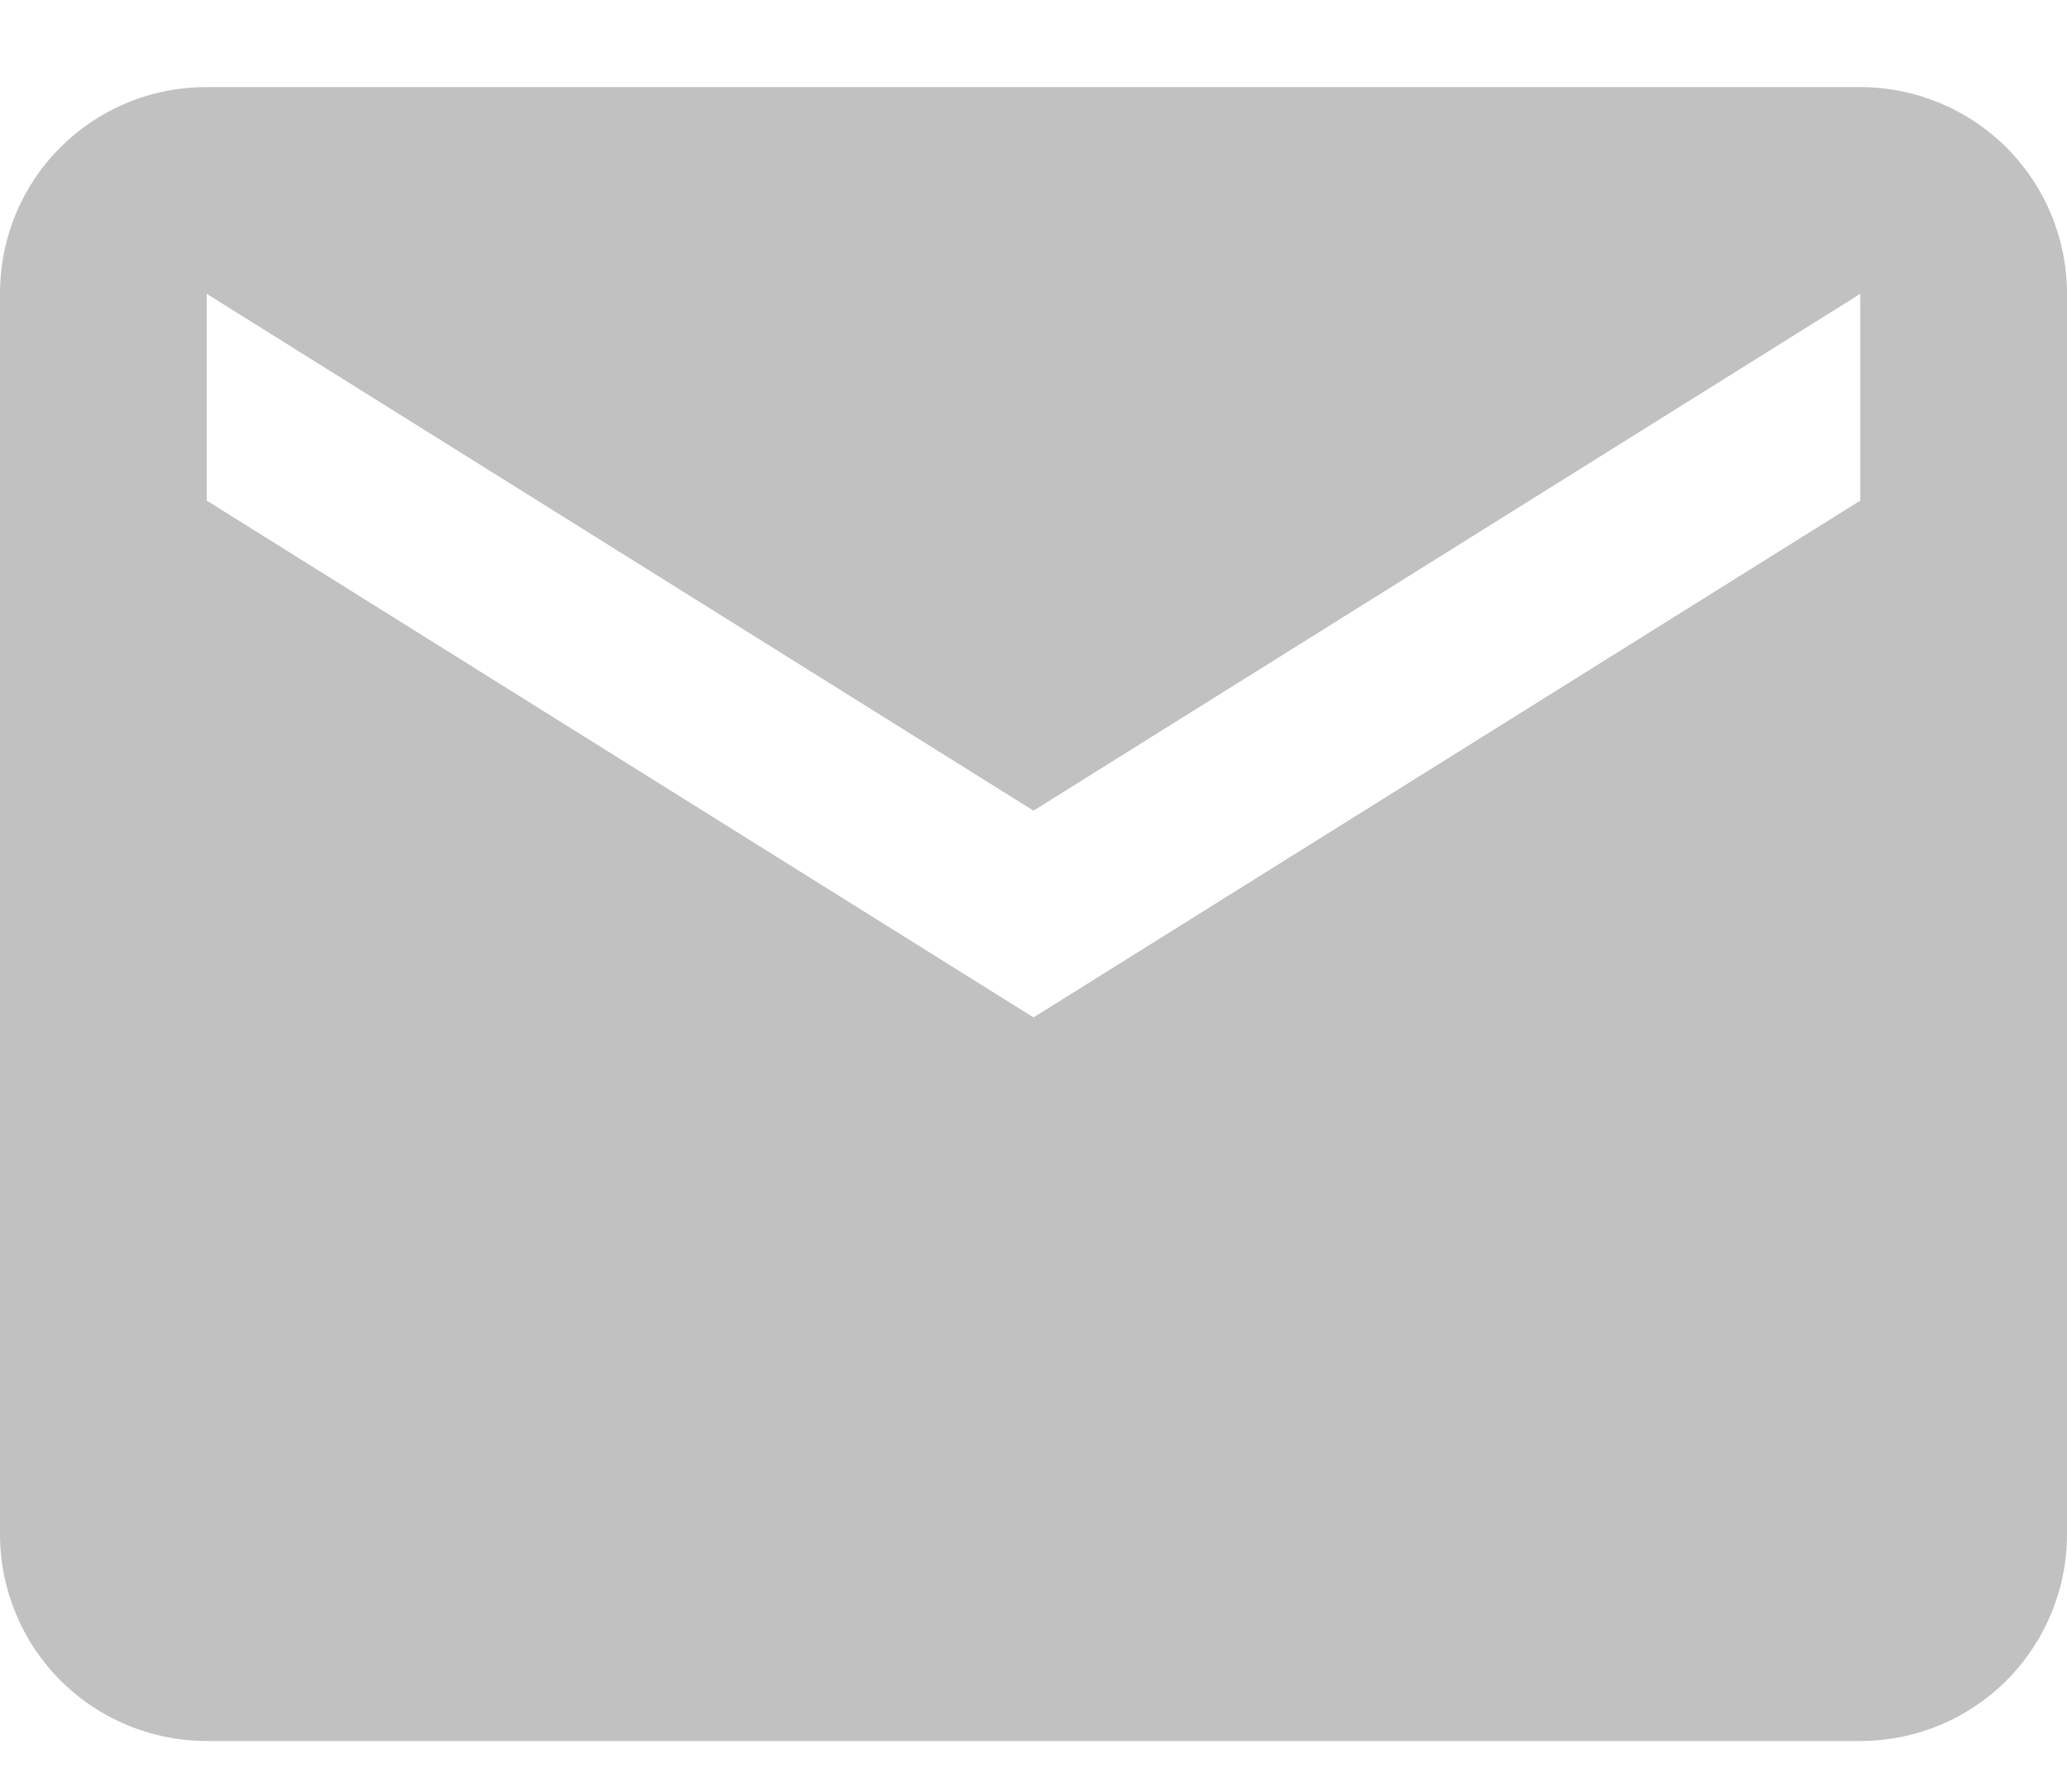 <svg width="15" height="13" viewBox="0 0 15 13" fill="none" xmlns="http://www.w3.org/2000/svg">
<path d="M13.5 3.632L7.5 7.382L1.5 3.632V2.132L7.5 5.882L13.5 2.132M13.5 0.632H1.5C0.667 0.632 0 1.299 0 2.132V11.132C0 11.53 0.158 11.911 0.439 12.193C0.721 12.474 1.102 12.632 1.5 12.632H13.5C13.898 12.632 14.279 12.474 14.561 12.193C14.842 11.911 15 11.53 15 11.132V2.132C15 1.734 14.842 1.352 14.561 1.071C14.279 0.79 13.898 0.632 13.5 0.632Z" fill="#C1C1C1"/>
</svg>
